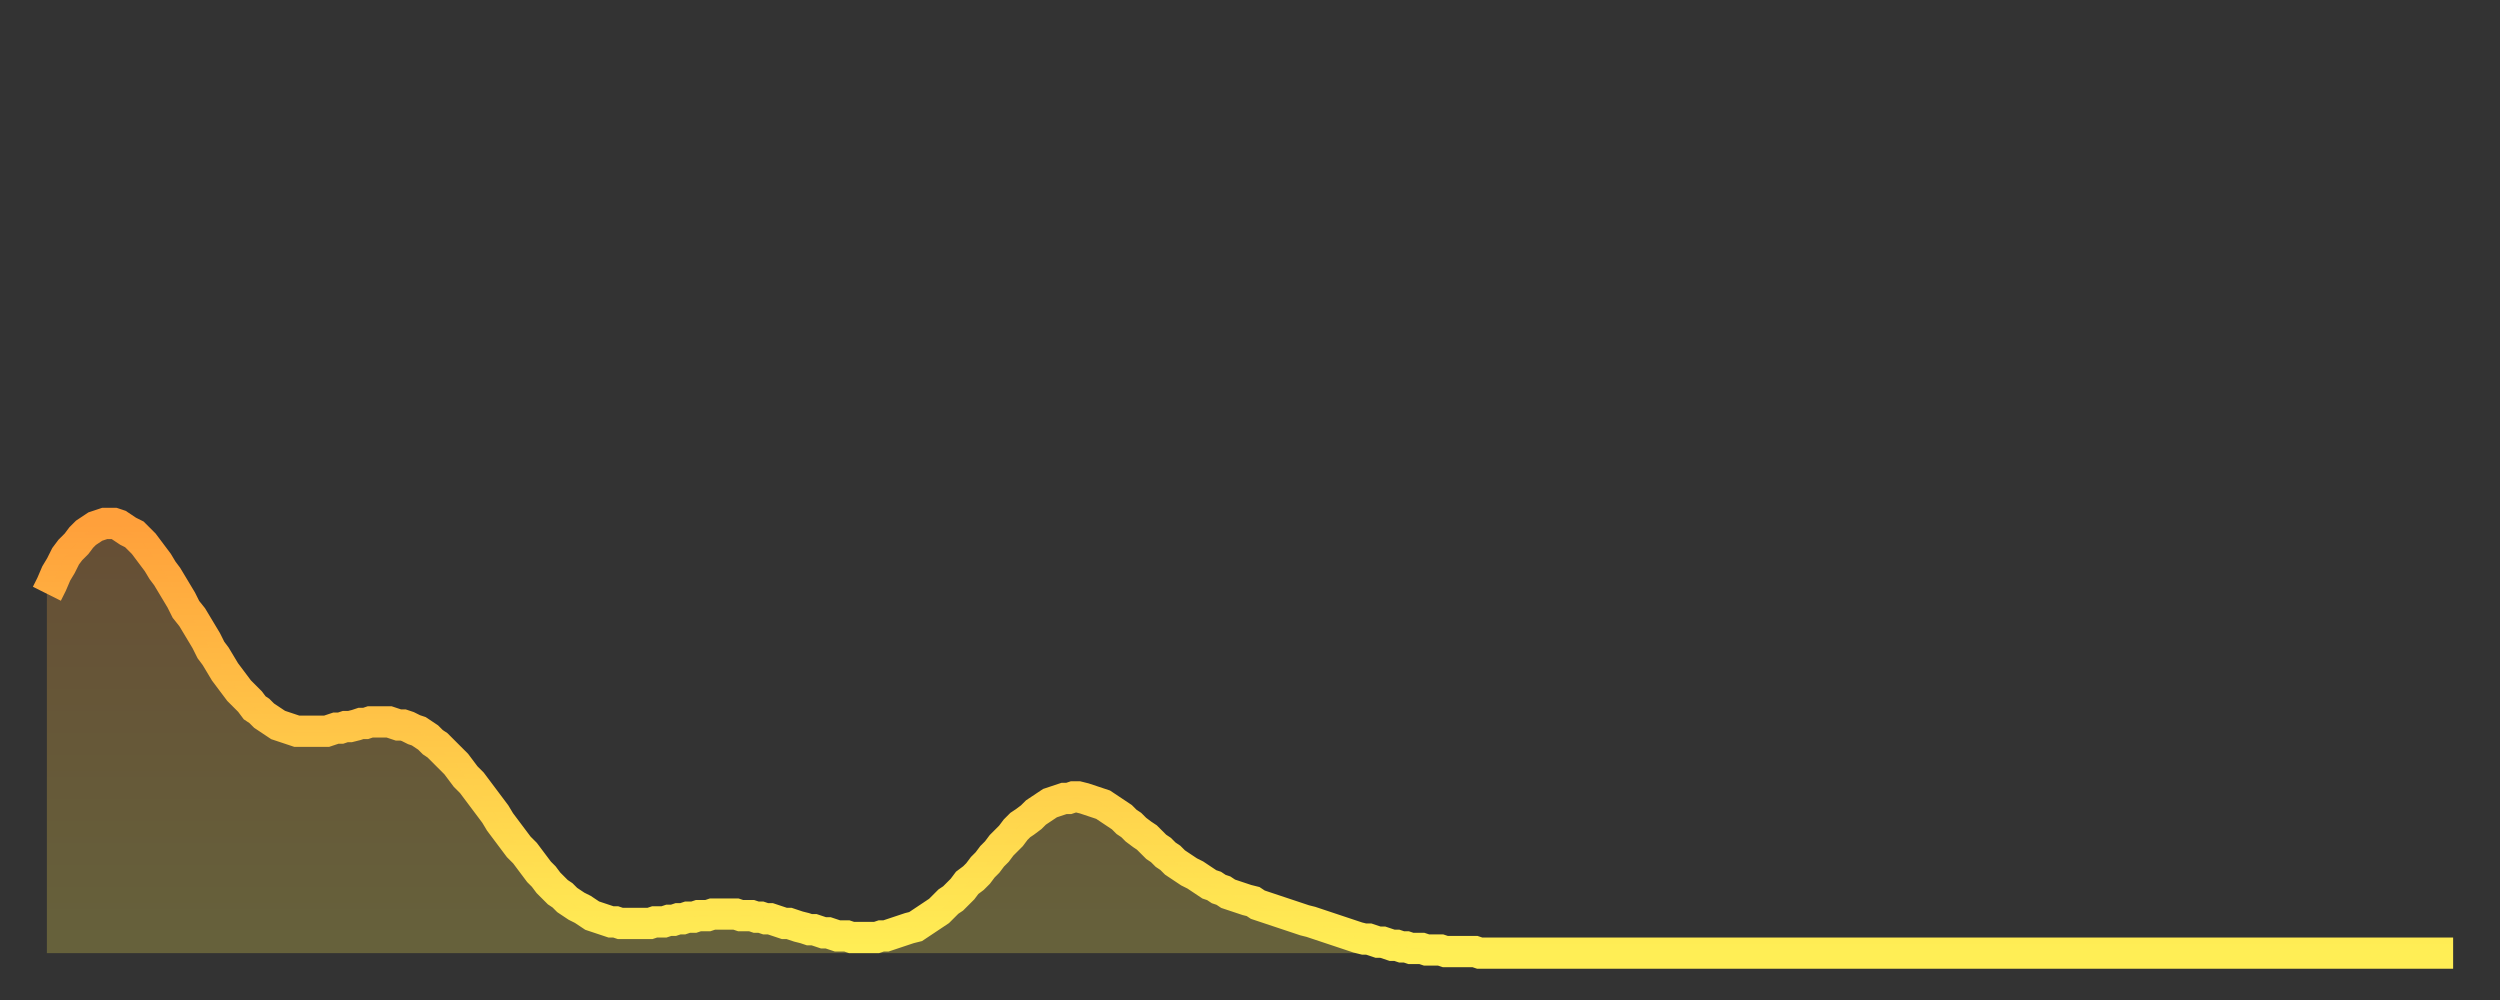 <?xml version="1.0" encoding="utf-8" ?>
<svg baseProfile="full" height="64" version="1.1" width="160" xmlns="http://www.w3.org/2000/svg" xmlns:ev="http://www.w3.org/2001/xml-events" xmlns:xlink="http://www.w3.org/1999/xlink"><rect width="100%" height="100%" fill="#333333" stroke="none"/><defs><linearGradient id="id64076" x1="0" x2="0" y1="0" y2="1"><stop offset="0%" stop-color="#ffa03b" /><stop offset="50%" stop-color="#ffc748" /><stop offset="100%" stop-color="#ffee55" /></linearGradient></defs><g transform="translate(3,3)"><g><path d="M 0.0 35.0 0.3 34.4 0.6 33.7 0.9 33.2 1.2 32.6 1.5 32.2 1.9 31.8 2.2 31.4 2.5 31.1 2.8 30.9 3.1 30.7 3.4 30.6 3.7 30.5 4.0 30.5 4.3 30.5 4.6 30.6 4.9 30.8 5.2 31.0 5.6 31.2 5.9 31.5 6.2 31.8 6.5 32.2 6.8 32.6 7.1 33.0 7.4 33.5 7.7 33.9 8.0 34.4 8.3 34.9 8.6 35.4 8.9 36.0 9.3 36.5 9.6 37.0 9.9 37.5 10.2 38.0 10.5 38.6 10.8 39.0 11.1 39.5 11.4 40.0 11.7 40.4 12.0 40.8 12.3 41.2 12.7 41.6 13.0 41.9 13.3 42.3 13.6 42.5 13.9 42.8 14.2 43.0 14.5 43.2 14.8 43.4 15.1 43.5 15.4 43.6 15.7 43.7 16.0 43.8 16.4 43.8 16.7 43.8 17.0 43.8 17.3 43.8 17.6 43.8 17.9 43.8 18.2 43.7 18.5 43.6 18.8 43.6 19.1 43.5 19.4 43.5 19.8 43.4 20.1 43.3 20.4 43.3 20.7 43.2 21.0 43.2 21.3 43.2 21.6 43.2 21.9 43.2 22.2 43.3 22.5 43.4 22.8 43.4 23.1 43.5 23.5 43.7 23.8 43.8 24.1 44.0 24.4 44.2 24.7 44.5 25.0 44.7 25.3 45.0 25.6 45.3 25.9 45.6 26.2 45.9 26.5 46.3 26.8 46.7 27.2 47.1 27.5 47.5 27.8 47.9 28.1 48.3 28.4 48.7 28.7 49.1 29.0 49.6 29.3 50.0 29.6 50.4 29.9 50.8 30.2 51.2 30.6 51.6 30.9 52.0 31.2 52.4 31.5 52.8 31.8 53.1 32.1 53.5 32.4 53.8 32.7 54.1 33.0 54.3 33.3 54.6 33.6 54.8 33.9 55.0 34.3 55.2 34.6 55.4 34.9 55.6 35.2 55.7 35.5 55.8 35.8 55.9 36.1 56.0 36.4 56.0 36.7 56.1 37.0 56.1 37.3 56.1 37.7 56.1 38.0 56.1 38.3 56.1 38.6 56.1 38.9 56.0 39.2 56.0 39.5 56.0 39.8 55.9 40.1 55.9 40.4 55.8 40.7 55.8 41.0 55.7 41.4 55.7 41.7 55.6 42.0 55.6 42.3 55.6 42.6 55.5 42.9 55.5 43.2 55.5 43.5 55.5 43.8 55.5 44.1 55.5 44.4 55.6 44.7 55.6 45.1 55.6 45.4 55.7 45.7 55.7 46.0 55.8 46.3 55.8 46.6 55.9 46.9 56.0 47.2 56.1 47.5 56.1 47.8 56.2 48.1 56.3 48.5 56.4 48.8 56.5 49.1 56.5 49.4 56.6 49.7 56.7 50.0 56.7 50.3 56.8 50.6 56.9 50.9 56.9 51.2 56.9 51.5 57.0 51.8 57.0 52.2 57.0 52.5 57.0 52.8 57.0 53.1 57.0 53.4 56.9 53.7 56.9 54.0 56.8 54.3 56.7 54.6 56.6 54.9 56.5 55.2 56.4 55.6 56.3 55.9 56.1 56.2 55.9 56.5 55.7 56.8 55.5 57.1 55.3 57.4 55.0 57.7 54.7 58.0 54.5 58.3 54.2 58.6 53.9 58.9 53.5 59.3 53.2 59.6 52.9 59.9 52.5 60.2 52.2 60.5 51.8 60.8 51.5 61.1 51.1 61.4 50.8 61.7 50.5 62.0 50.1 62.3 49.8 62.6 49.6 63.0 49.3 63.3 49.0 63.6 48.8 63.9 48.6 64.2 48.4 64.5 48.3 64.8 48.2 65.1 48.1 65.4 48.1 65.7 48.0 66.0 48.0 66.4 48.1 66.7 48.2 67.0 48.3 67.3 48.4 67.6 48.5 67.9 48.7 68.2 48.9 68.5 49.1 68.8 49.3 69.1 49.6 69.4 49.8 69.7 50.1 70.1 50.4 70.4 50.6 70.7 50.9 71.0 51.2 71.3 51.4 71.6 51.7 71.9 51.9 72.2 52.2 72.5 52.4 72.8 52.6 73.1 52.8 73.5 53.0 73.8 53.2 74.1 53.4 74.4 53.6 74.7 53.7 75.0 53.9 75.3 54.0 75.6 54.2 75.9 54.3 76.2 54.4 76.5 54.5 76.8 54.6 77.2 54.7 77.5 54.9 77.8 55.0 78.1 55.1 78.4 55.2 78.7 55.3 79.0 55.4 79.3 55.5 79.6 55.6 79.9 55.7 80.2 55.8 80.5 55.9 80.9 56.0 81.2 56.1 81.5 56.2 81.8 56.3 82.1 56.4 82.4 56.5 82.7 56.6 83.0 56.7 83.3 56.8 83.6 56.9 83.9 57.0 84.3 57.1 84.6 57.1 84.9 57.2 85.2 57.3 85.5 57.3 85.8 57.4 86.1 57.5 86.4 57.5 86.7 57.6 87.0 57.6 87.3 57.7 87.6 57.7 88.0 57.7 88.3 57.8 88.6 57.8 88.9 57.8 89.2 57.8 89.5 57.9 89.8 57.9 90.1 57.9 90.4 57.9 90.7 57.9 91.0 57.9 91.4 57.9 91.7 58.0 92.0 58.0 92.3 58.0 92.6 58.0 92.9 58.0 93.2 58.0 93.5 58.0 93.8 58.0 94.1 58.0 94.4 58.0 94.7 58.0 95.1 58.0 95.4 58.0 95.7 58.0 96.0 58.0 96.3 58.0 96.6 58.0 96.9 58.0 97.2 58.0 97.5 58.0 97.8 58.0 98.1 58.0 98.4 58.0 98.8 58.0 99.1 58.0 99.4 58.0 99.7 58.0 100.0 58.0 100.3 58.0 100.6 58.0 100.9 58.0 101.2 58.0 101.5 58.0 101.8 58.0 102.2 58.0 102.5 58.0 102.8 58.0 103.1 58.0 103.4 58.0 103.7 58.0 104.0 58.0 104.3 58.0 104.6 58.0 104.9 58.0 105.2 58.0 105.5 58.0 105.9 58.0 106.2 58.0 106.5 58.0 106.8 58.0 107.1 58.0 107.4 58.0 107.7 58.0 108.0 58.0 108.3 58.0 108.6 58.0 108.9 58.0 109.3 58.0 109.6 58.0 109.9 58.0 110.2 58.0 110.5 58.0 110.8 58.0 111.1 58.0 111.4 58.0 111.7 58.0 112.0 58.0 112.3 58.0 112.6 58.0 113.0 58.0 113.3 58.0 113.6 58.0 113.9 58.0 114.2 58.0 114.5 58.0 114.8 58.0 115.1 58.0 115.4 58.0 115.7 58.0 116.0 58.0 116.3 58.0 116.7 58.0 117.0 58.0 117.3 58.0 117.6 58.0 117.9 58.0 118.2 58.0 118.5 58.0 118.8 58.0 119.1 58.0 119.4 58.0 119.7 58.0 120.1 58.0 120.4 58.0 120.7 58.0 121.0 58.0 121.3 58.0 121.6 58.0 121.9 58.0 122.2 58.0 122.5 58.0 122.8 58.0 123.1 58.0 123.4 58.0 123.8 58.0 124.1 58.0 124.4 58.0 124.7 58.0 125.0 58.0 125.3 58.0 125.6 58.0 125.9 58.0 126.2 58.0 126.5 58.0 126.8 58.0 127.2 58.0 127.5 58.0 127.8 58.0 128.1 58.0 128.4 58.0 128.7 58.0 129.0 58.0 129.3 58.0 129.6 58.0 129.9 58.0 130.2 58.0 130.5 58.0 130.9 58.0 131.2 58.0 131.5 58.0 131.8 58.0 132.1 58.0 132.4 58.0 132.7 58.0 133.0 58.0 133.3 58.0 133.6 58.0 133.9 58.0 134.2 58.0 134.6 58.0 134.9 58.0 135.2 58.0 135.5 58.0 135.8 58.0 136.1 58.0 136.4 58.0 136.7 58.0 137.0 58.0 137.3 58.0 137.6 58.0 138.0 58.0 138.3 58.0 138.6 58.0 138.9 58.0 139.2 58.0 139.5 58.0 139.8 58.0 140.1 58.0 140.4 58.0 140.7 58.0 141.0 58.0 141.3 58.0 141.7 58.0 142.0 58.0 142.3 58.0 142.6 58.0 142.9 58.0 143.2 58.0 143.5 58.0 143.8 58.0 144.1 58.0 144.4 58.0 144.7 58.0 145.1 58.0 145.4 58.0 145.7 58.0 146.0 58.0 146.3 58.0 146.6 58.0 146.9 58.0 147.2 58.0 147.5 58.0 147.8 58.0 148.1 58.0 148.4 58.0 148.8 58.0 149.1 58.0 149.4 58.0 149.7 58.0 150.0 58.0 150.3 58.0 150.6 58.0 150.9 58.0 151.2 58.0 151.5 58.0 151.8 58.0 152.1 58.0 152.5 58.0 152.8 58.0 153.1 58.0 153.4 58.0 153.7 58.0 154.0 58.0" fill="none" id="graph-curve" opacity="1" stroke="url(#id64076)" stroke-width="2" /><path d="M 0 58 L 0.0 35.0 0.3 34.4 0.6 33.7 0.9 33.2 1.2 32.6 1.5 32.2 1.9 31.8 2.2 31.4 2.5 31.1 2.8 30.9 3.1 30.7 3.4 30.6 3.7 30.5 4.0 30.5 4.3 30.5 4.6 30.6 4.9 30.8 5.2 31.0 5.6 31.2 5.9 31.5 6.2 31.8 6.5 32.2 6.8 32.6 7.1 33.0 7.4 33.5 7.7 33.9 8.0 34.4 8.3 34.9 8.6 35.4 8.9 36.0 9.3 36.5 9.6 37.0 9.9 37.5 10.2 38.0 10.5 38.6 10.8 39.0 11.1 39.5 11.4 40.0 11.7 40.4 12.0 40.8 12.3 41.2 12.7 41.6 13.0 41.9 13.3 42.3 13.6 42.5 13.9 42.8 14.2 43.0 14.5 43.2 14.8 43.4 15.1 43.5 15.4 43.6 15.7 43.7 16.0 43.8 16.4 43.8 16.7 43.8 17.0 43.8 17.3 43.8 17.6 43.8 17.9 43.8 18.2 43.7 18.5 43.6 18.8 43.6 19.1 43.5 19.4 43.5 19.8 43.4 20.1 43.3 20.4 43.3 20.7 43.2 21.0 43.2 21.3 43.2 21.6 43.2 21.9 43.2 22.2 43.3 22.5 43.4 22.8 43.4 23.1 43.5 23.5 43.7 23.8 43.8 24.1 44.0 24.4 44.2 24.7 44.5 25.0 44.7 25.3 45.0 25.6 45.3 25.9 45.6 26.2 45.9 26.5 46.3 26.8 46.7 27.2 47.1 27.5 47.5 27.8 47.9 28.1 48.3 28.4 48.7 28.7 49.1 29.0 49.6 29.3 50.0 29.6 50.4 29.9 50.8 30.2 51.2 30.6 51.6 30.9 52.0 31.2 52.4 31.5 52.8 31.8 53.1 32.1 53.5 32.4 53.8 32.7 54.1 33.0 54.3 33.3 54.6 33.6 54.8 33.9 55.0 34.3 55.2 34.6 55.4 34.9 55.6 35.2 55.7 35.5 55.8 35.8 55.9 36.1 56.0 36.4 56.0 36.7 56.1 37.0 56.1 37.3 56.1 37.7 56.1 38.0 56.1 38.3 56.1 38.6 56.1 38.9 56.0 39.2 56.0 39.5 56.0 39.8 55.9 40.1 55.9 40.4 55.8 40.7 55.8 41.0 55.7 41.4 55.7 41.7 55.6 42.0 55.6 42.3 55.6 42.6 55.5 42.9 55.5 43.2 55.5 43.5 55.5 43.8 55.5 44.1 55.5 44.4 55.6 44.7 55.6 45.1 55.6 45.4 55.7 45.7 55.7 46.0 55.8 46.3 55.8 46.6 55.9 46.9 56.0 47.2 56.1 47.5 56.1 47.8 56.2 48.1 56.3 48.5 56.4 48.8 56.5 49.1 56.5 49.4 56.6 49.7 56.7 50.0 56.7 50.3 56.8 50.6 56.9 50.9 56.9 51.2 56.9 51.5 57.0 51.8 57.0 52.2 57.0 52.5 57.0 52.8 57.0 53.1 57.0 53.4 56.9 53.7 56.9 54.0 56.8 54.3 56.7 54.6 56.6 54.9 56.5 55.2 56.4 55.6 56.3 55.9 56.1 56.2 55.9 56.5 55.7 56.8 55.5 57.1 55.3 57.4 55.0 57.7 54.7 58.0 54.5 58.3 54.2 58.6 53.9 58.9 53.5 59.3 53.2 59.6 52.9 59.9 52.5 60.2 52.2 60.5 51.8 60.8 51.5 61.1 51.1 61.4 50.8 61.7 50.5 62.0 50.1 62.3 49.8 62.6 49.6 63.0 49.3 63.3 49.0 63.6 48.8 63.9 48.6 64.2 48.4 64.5 48.3 64.8 48.2 65.1 48.1 65.4 48.1 65.7 48.0 66.0 48.0 66.4 48.1 66.7 48.2 67.0 48.3 67.3 48.4 67.6 48.5 67.9 48.7 68.2 48.9 68.5 49.1 68.8 49.3 69.1 49.6 69.4 49.8 69.7 50.1 70.1 50.4 70.4 50.6 70.7 50.9 71.0 51.2 71.3 51.4 71.6 51.7 71.9 51.9 72.2 52.2 72.5 52.4 72.8 52.6 73.1 52.8 73.5 53.0 73.8 53.2 74.1 53.4 74.4 53.6 74.7 53.7 75.0 53.9 75.3 54.0 75.6 54.2 75.9 54.3 76.2 54.4 76.5 54.5 76.8 54.6 77.2 54.7 77.5 54.9 77.8 55.0 78.1 55.1 78.4 55.2 78.7 55.3 79.0 55.4 79.3 55.5 79.6 55.6 79.9 55.7 80.2 55.8 80.5 55.9 80.9 56.0 81.2 56.1 81.5 56.2 81.8 56.3 82.1 56.4 82.4 56.5 82.7 56.6 83.0 56.7 83.3 56.8 83.6 56.9 83.9 57.0 84.3 57.1 84.6 57.1 84.9 57.2 85.2 57.3 85.5 57.3 85.8 57.4 86.1 57.5 86.4 57.5 86.7 57.6 87.0 57.6 87.3 57.7 87.6 57.7 88.0 57.7 88.3 57.8 88.6 57.8 88.9 57.8 89.2 57.8 89.5 57.9 89.8 57.9 90.1 57.9 90.4 57.9 90.7 57.9 91.0 57.9 91.4 57.9 91.7 58.0 92.0 58.0 92.3 58.0 92.6 58.0 92.9 58.0 93.2 58.0 93.5 58.0 93.8 58.0 94.1 58.0 94.4 58.0 94.7 58.0 95.1 58.0 95.4 58.0 95.7 58.0 96.0 58.0 96.3 58.0 96.6 58.0 96.9 58.0 97.2 58.0 97.5 58.0 97.8 58.0 98.1 58.0 98.4 58.0 98.8 58.0 99.1 58.0 99.4 58.0 99.7 58.0 100.0 58.0 100.3 58.0 100.6 58.0 100.9 58.0 101.2 58.0 101.5 58.0 101.8 58.0 102.2 58.0 102.5 58.0 102.8 58.0 103.1 58.0 103.4 58.0 103.7 58.0 104.0 58.0 104.3 58.0 104.6 58.0 104.9 58.0 105.2 58.0 105.5 58.0 105.9 58.0 106.2 58.0 106.5 58.0 106.8 58.0 107.1 58.0 107.4 58.0 107.7 58.0 108.0 58.0 108.3 58.0 108.6 58.0 108.9 58.0 109.3 58.0 109.6 58.0 109.9 58.0 110.2 58.0 110.5 58.0 110.8 58.0 111.1 58.0 111.4 58.0 111.7 58.0 112.0 58.0 112.3 58.0 112.6 58.0 113.0 58.0 113.3 58.0 113.6 58.0 113.9 58.0 114.2 58.0 114.5 58.0 114.8 58.0 115.1 58.0 115.4 58.0 115.7 58.0 116.0 58.0 116.3 58.0 116.7 58.0 117.0 58.0 117.3 58.0 117.6 58.0 117.9 58.0 118.2 58.0 118.5 58.0 118.8 58.0 119.1 58.0 119.4 58.0 119.7 58.0 120.1 58.0 120.4 58.0 120.7 58.0 121.0 58.0 121.3 58.0 121.6 58.0 121.9 58.0 122.2 58.0 122.5 58.0 122.8 58.0 123.1 58.0 123.4 58.0 123.8 58.0 124.1 58.0 124.4 58.0 124.7 58.0 125.0 58.0 125.3 58.0 125.6 58.0 125.9 58.0 126.2 58.0 126.5 58.0 126.8 58.0 127.2 58.0 127.5 58.0 127.8 58.0 128.1 58.0 128.4 58.0 128.7 58.0 129.0 58.0 129.3 58.0 129.6 58.0 129.9 58.0 130.2 58.0 130.5 58.0 130.9 58.0 131.2 58.0 131.5 58.0 131.8 58.0 132.1 58.0 132.4 58.0 132.7 58.0 133.0 58.0 133.3 58.0 133.6 58.0 133.9 58.0 134.2 58.0 134.6 58.0 134.9 58.0 135.2 58.0 135.5 58.0 135.8 58.0 136.1 58.0 136.4 58.0 136.7 58.0 137.0 58.0 137.3 58.0 137.6 58.0 138.0 58.0 138.3 58.0 138.6 58.0 138.9 58.0 139.2 58.0 139.5 58.0 139.8 58.0 140.1 58.0 140.4 58.0 140.7 58.0 141.0 58.0 141.3 58.0 141.7 58.0 142.0 58.0 142.3 58.0 142.6 58.0 142.9 58.0 143.2 58.0 143.5 58.0 143.8 58.0 144.1 58.0 144.4 58.0 144.7 58.0 145.1 58.0 145.4 58.0 145.7 58.0 146.0 58.0 146.3 58.0 146.6 58.0 146.9 58.0 147.2 58.0 147.5 58.0 147.8 58.0 148.1 58.0 148.4 58.0 148.8 58.0 149.1 58.0 149.4 58.0 149.7 58.0 150.0 58.0 150.3 58.0 150.6 58.0 150.9 58.0 151.2 58.0 151.5 58.0 151.8 58.0 152.1 58.0 152.5 58.0 152.8 58.0 153.1 58.0 153.4 58.0 153.7 58.0 154.0 58.0 154 58" fill="url(#id64076)" fill-opacity=".25" id="graph-shadow" /></g></g></svg>
